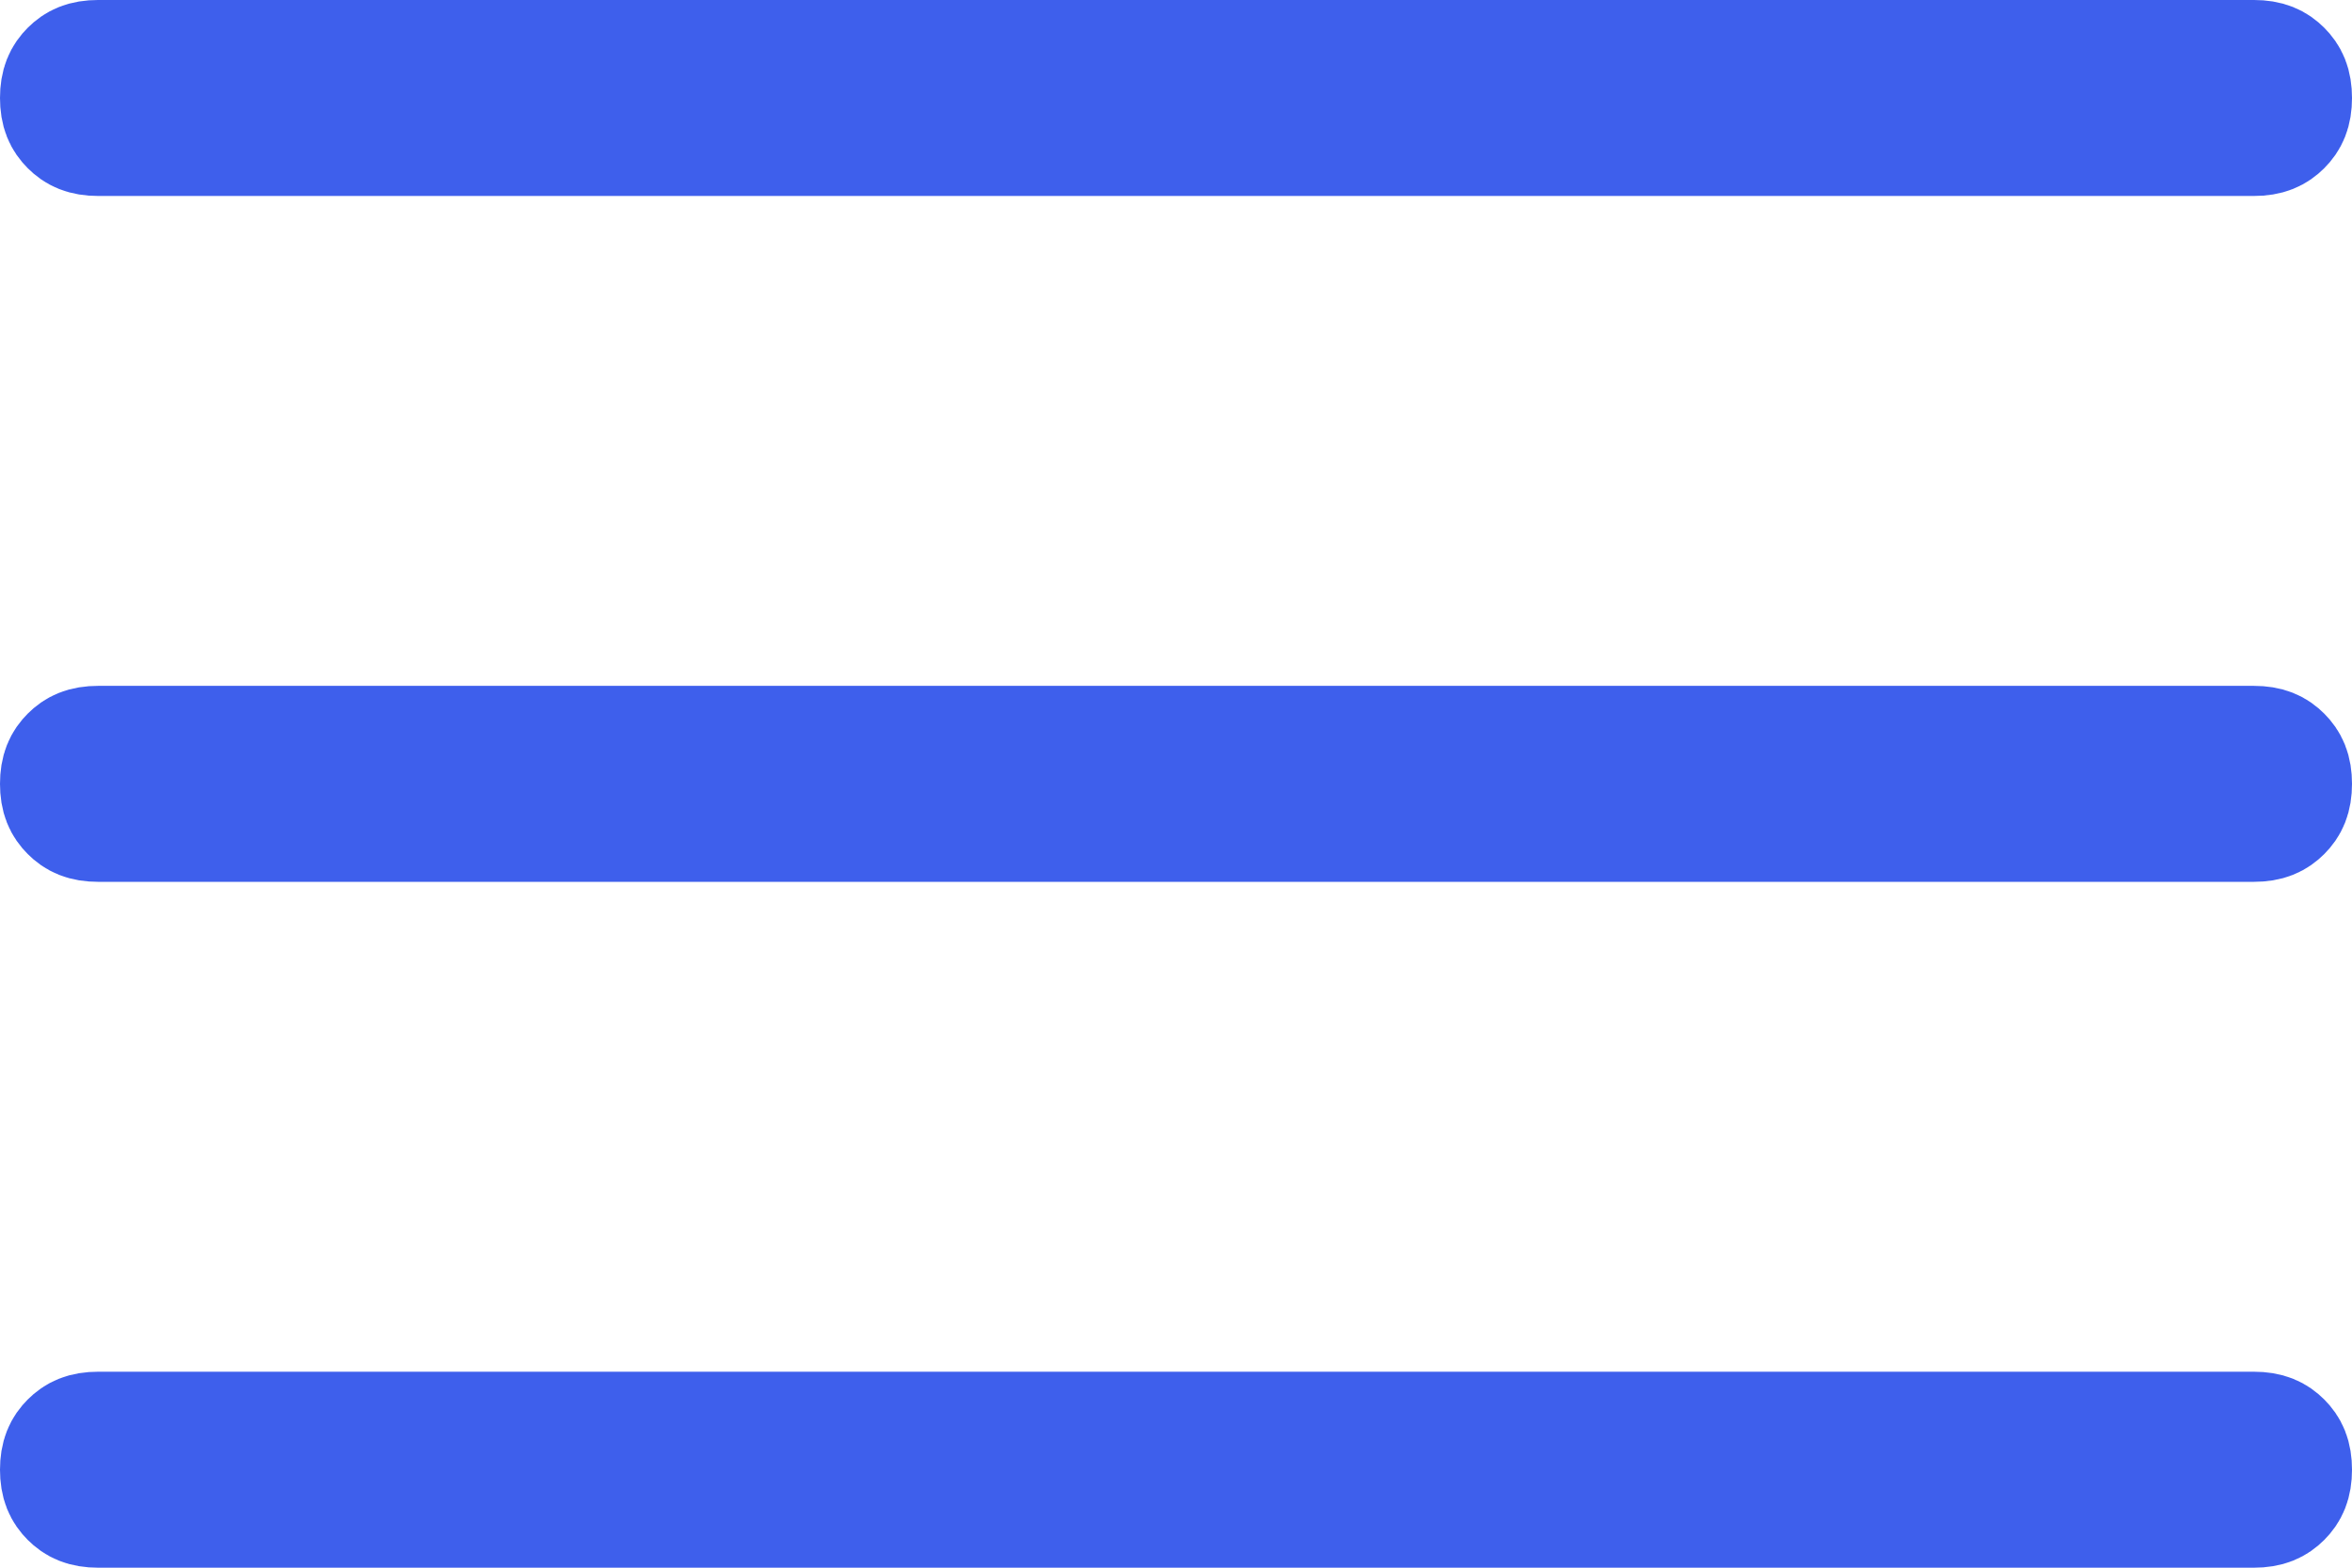 <svg width="18" height="12" viewBox="0 0 18 12" fill="none" xmlns="http://www.w3.org/2000/svg">
    <path d="M0.75 11.5C0.654 11.5 0.606 11.474 0.566 11.434C0.526 11.394 0.5 11.346 0.5 11.25C0.5 11.154 0.526 11.106 0.566 11.066C0.606 11.026 0.654 11 0.75 11H17.25C17.346 11 17.394 11.026 17.434 11.066C17.474 11.106 17.5 11.154 17.5 11.25C17.5 11.346 17.474 11.394 17.434 11.434C17.394 11.474 17.346 11.5 17.25 11.5H0.75ZM0.75 6.25C0.654 6.25 0.606 6.224 0.566 6.184C0.526 6.144 0.5 6.096 0.5 6C0.5 5.904 0.526 5.856 0.566 5.816C0.606 5.776 0.654 5.75 0.75 5.75H17.25C17.346 5.75 17.394 5.776 17.434 5.816C17.474 5.856 17.5 5.904 17.5 6C17.5 6.096 17.474 6.144 17.434 6.184C17.394 6.224 17.346 6.25 17.25 6.25H0.75ZM0.75 1C0.654 1 0.606 0.974 0.566 0.934C0.526 0.894 0.5 0.846 0.5 0.75C0.5 0.654 0.526 0.606 0.566 0.566C0.606 0.526 0.654 0.5 0.75 0.5H17.25C17.346 0.5 17.394 0.526 17.434 0.566C17.474 0.606 17.5 0.654 17.5 0.75C17.5 0.846 17.474 0.894 17.434 0.934C17.394 0.974 17.346 1 17.25 1H0.75Z" fill="#2A2937" stroke="#3E5FEC"/>
</svg>
